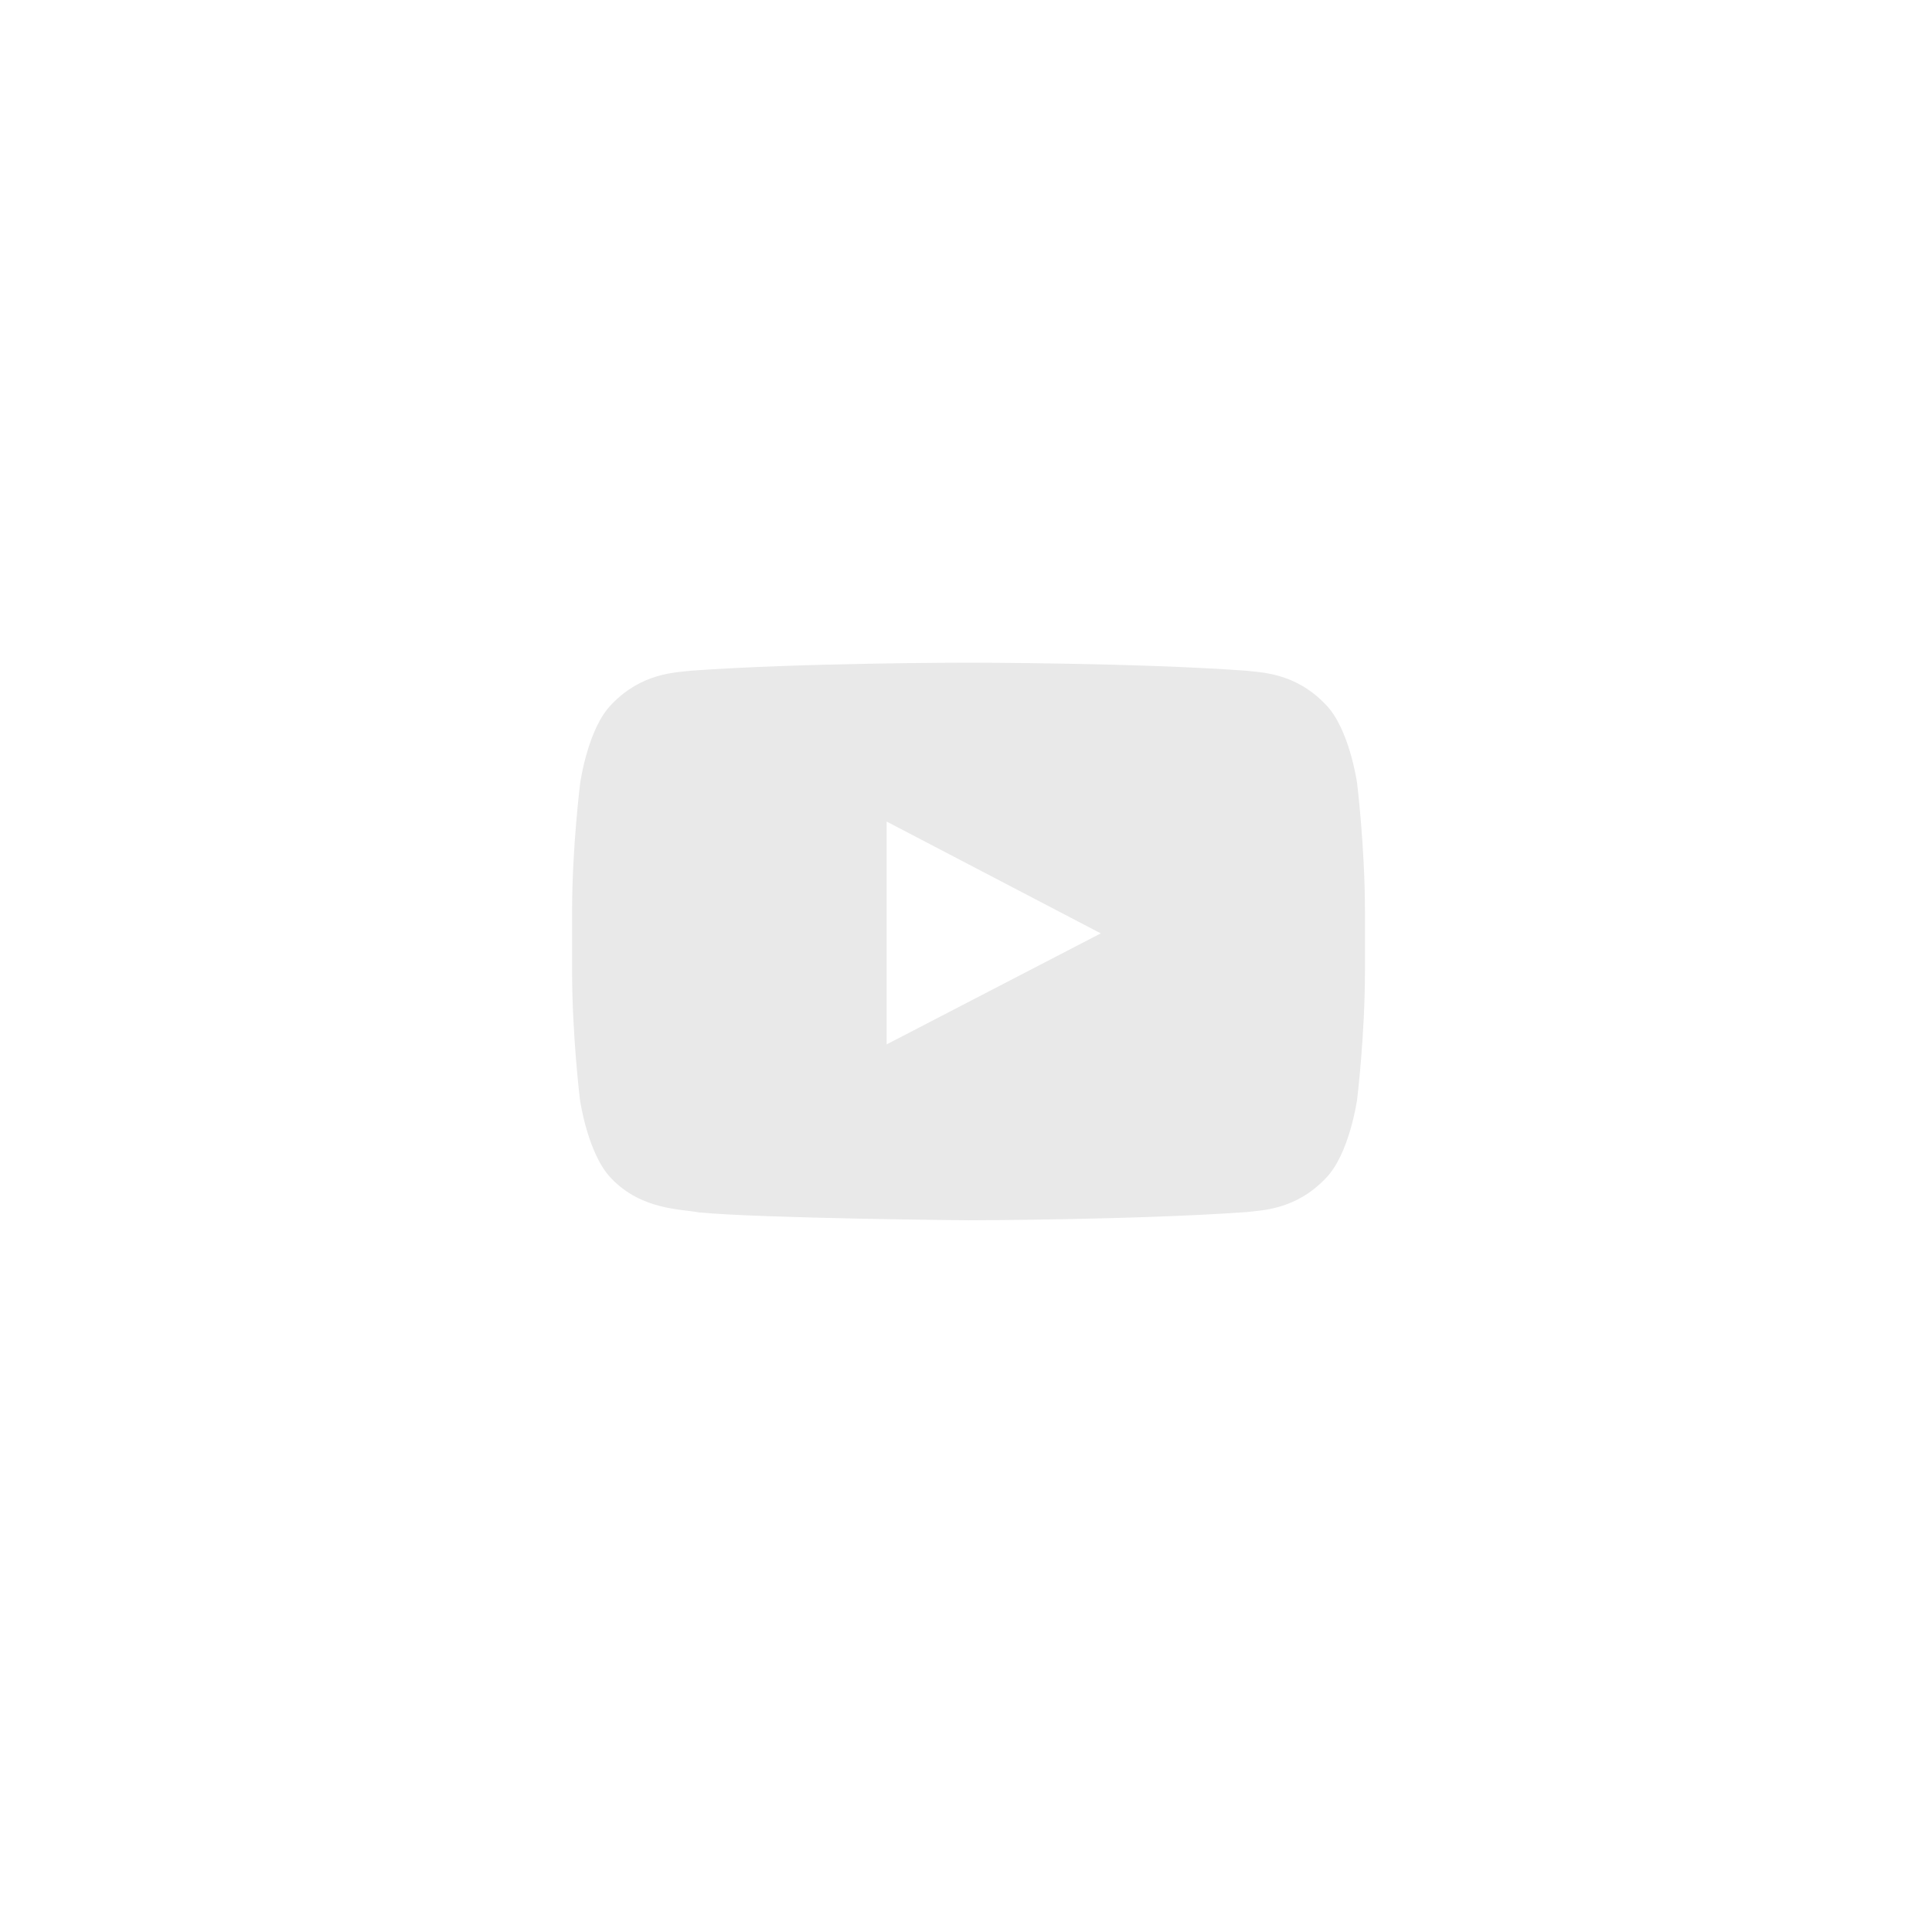 <svg width="26" height="26" viewBox="0 0 26 26" fill="none" xmlns="http://www.w3.org/2000/svg">
<g clip-path="url(#clip0_2590_10476)">
<path d="M18.263 10.537C18.263 10.537 18.159 9.801 17.838 9.479C17.431 9.053 16.977 9.051 16.769 9.026C15.277 8.918 13.036 8.918 13.036 8.918H13.032C13.032 8.918 10.792 8.918 9.3 9.026C9.091 9.051 8.637 9.053 8.23 9.479C7.91 9.801 7.808 10.537 7.808 10.537C7.808 10.537 7.699 11.402 7.699 12.265V13.073C7.699 13.936 7.805 14.801 7.805 14.801C7.805 14.801 7.91 15.537 8.228 15.86C8.635 16.285 9.168 16.27 9.406 16.316C10.26 16.397 13.034 16.422 13.034 16.422C13.034 16.422 15.276 16.418 16.769 16.312C16.977 16.287 17.431 16.285 17.838 15.86C18.159 15.537 18.263 14.801 18.263 14.801C18.263 14.801 18.369 13.938 18.369 13.073V12.265C18.369 11.402 18.263 10.537 18.263 10.537V10.537ZM11.932 14.055V11.056L14.814 12.561L11.932 14.055V14.055Z" fill="#E9E9E9"/>
</g>
<defs>
<clipPath id="clip0_2590_10476">
<rect width="10.67" height="10.67" fill="white" transform="translate(7.699 7.336)"/>
</clipPath>
</defs>
</svg>
